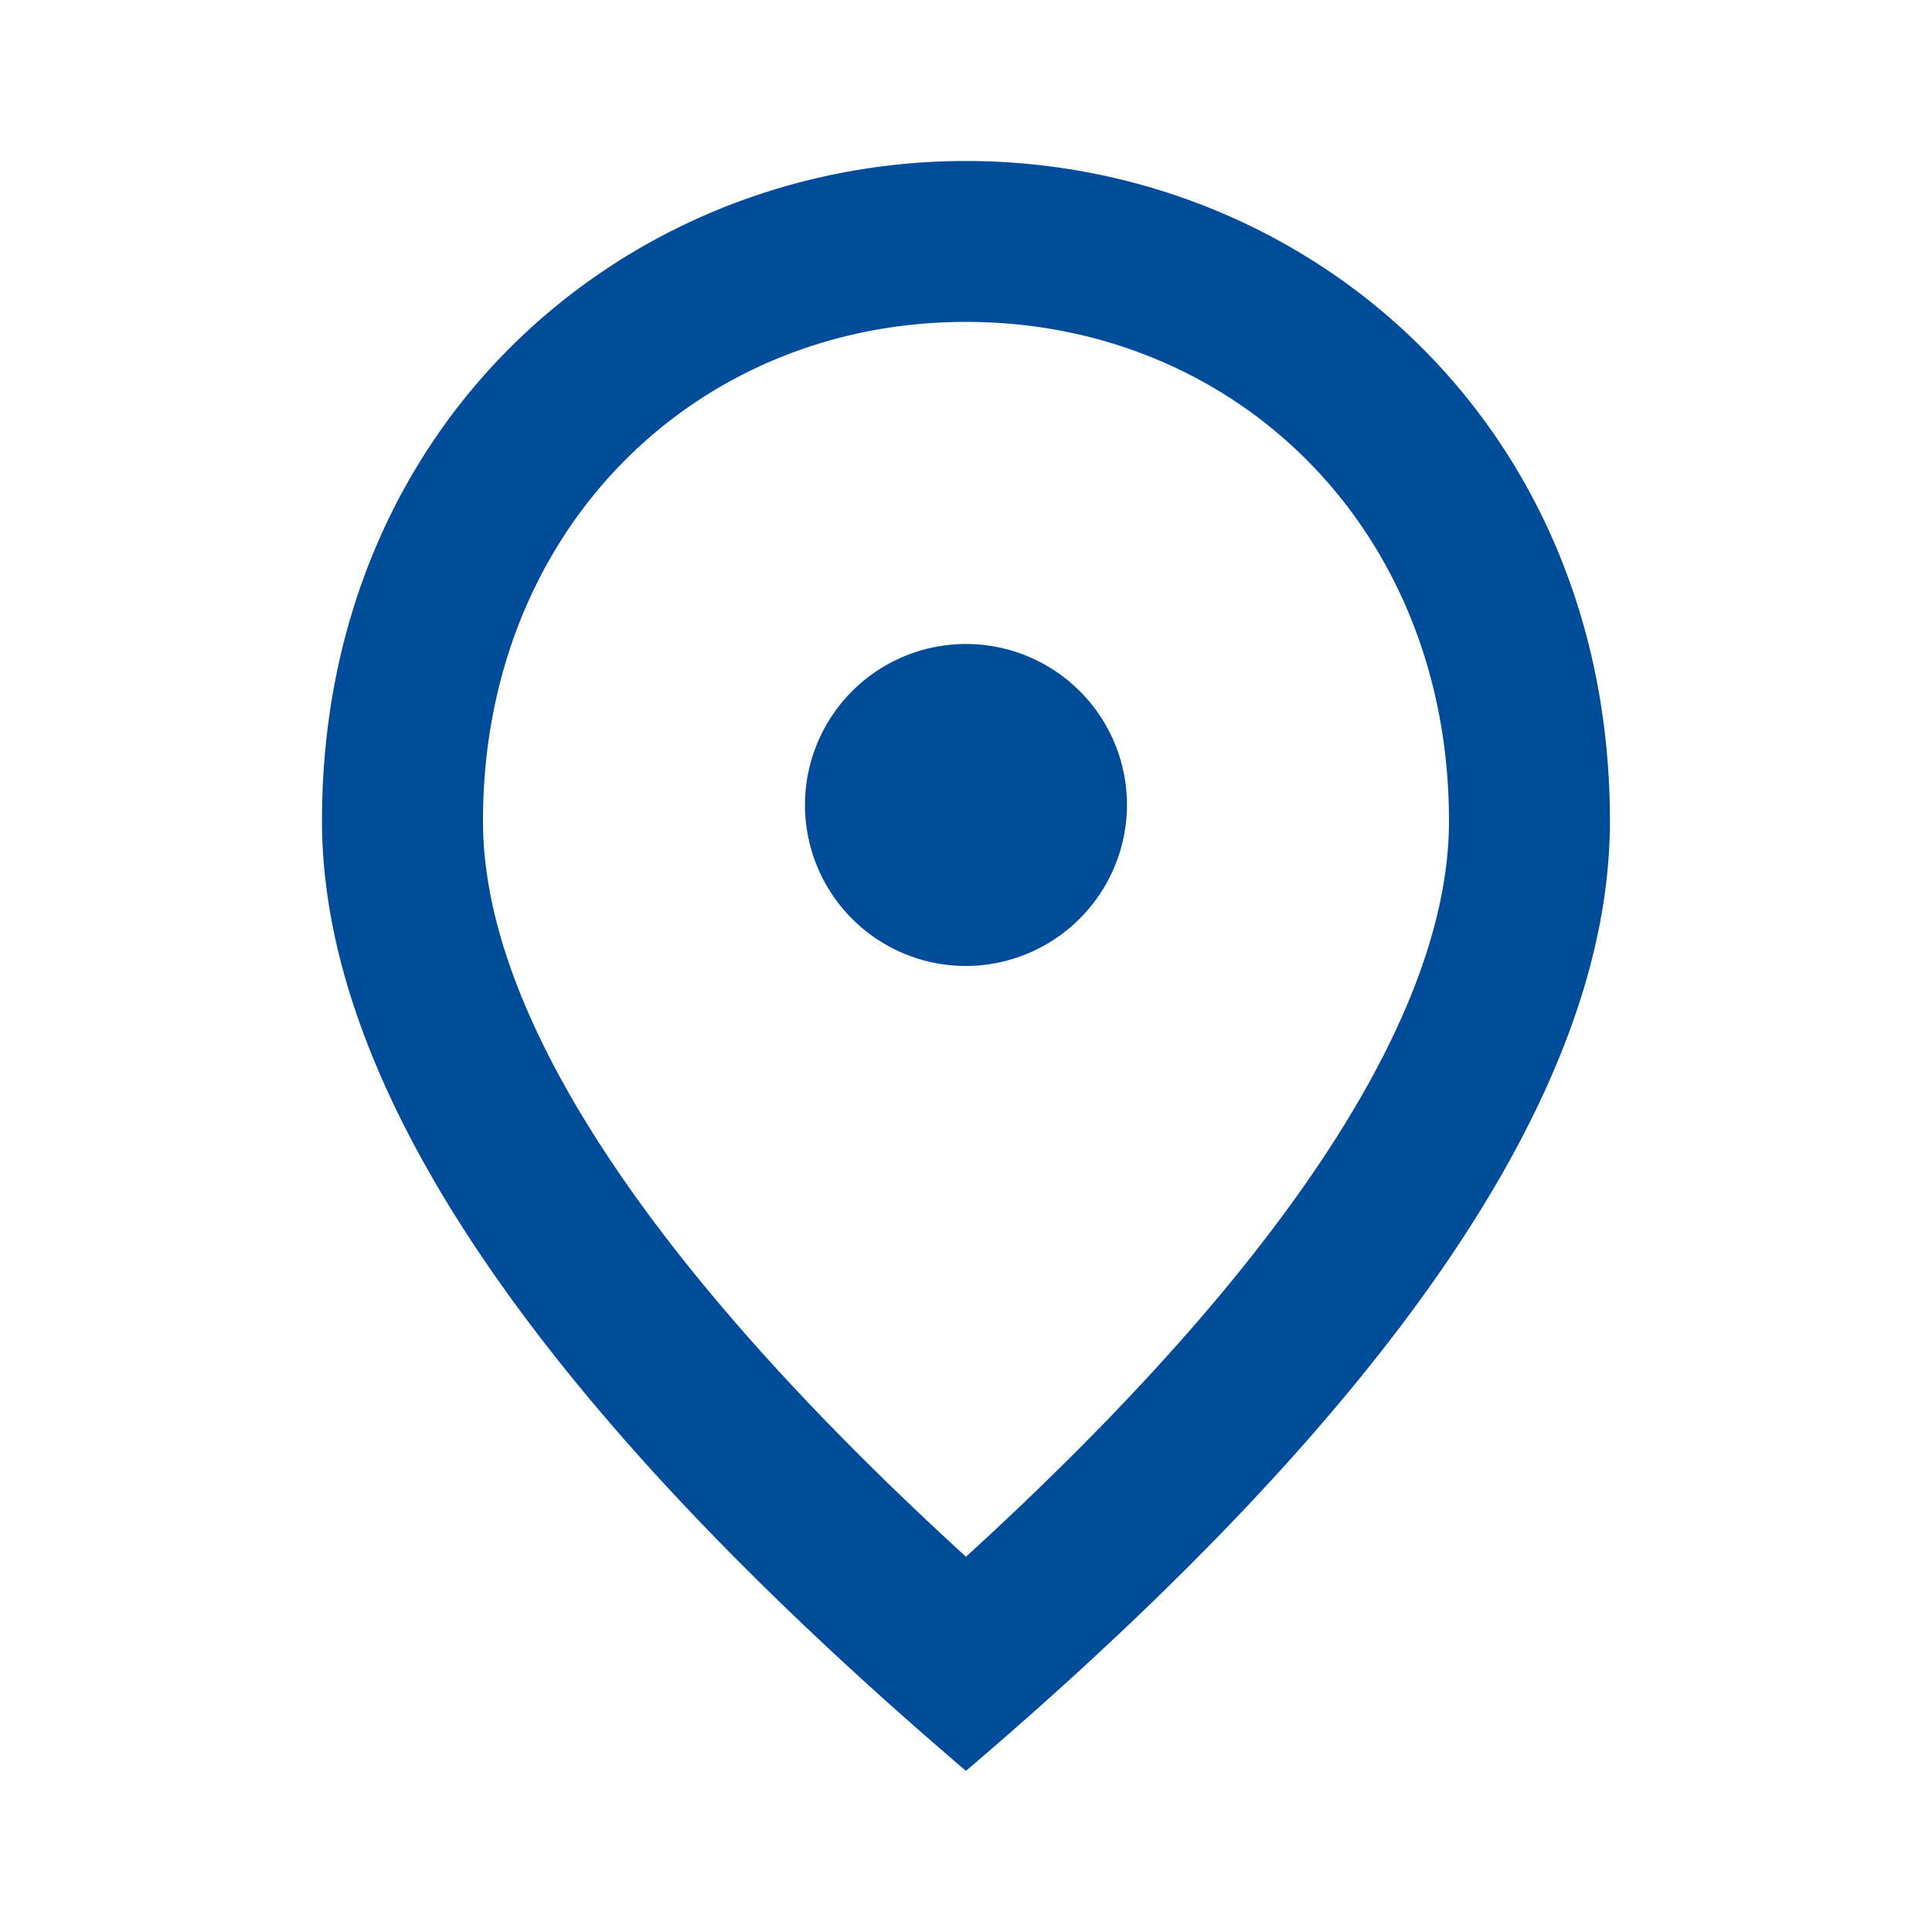 <svg id="place_black_24dp" xmlns="http://www.w3.org/2000/svg" width="60.303" height="60.303" viewBox="0 0 60.303 60.303">
  <path id="Pfad_63" data-name="Pfad 63" d="M0,0H60.3V60.3H0Z" fill="none"/>
  <path id="Pfad_64" data-name="Pfad 64" d="M24.1,27.126A5.025,5.025,0,1,1,29.126,22.1,5.04,5.04,0,0,1,24.1,27.126ZM39.177,22.6c0-9.121-6.658-15.578-15.076-15.578S9.025,13.483,9.025,22.6c0,5.88,4.9,13.669,15.076,22.965C34.277,36.272,39.177,28.483,39.177,22.6ZM24.1,2c10.553,0,20.1,8.091,20.1,20.6q0,12.513-20.1,29.649Q4.013,35.1,4,22.6C4,10.091,13.548,2,24.1,2Z" transform="translate(6.05 3.025)" fill="#004c9a"/>
</svg>
